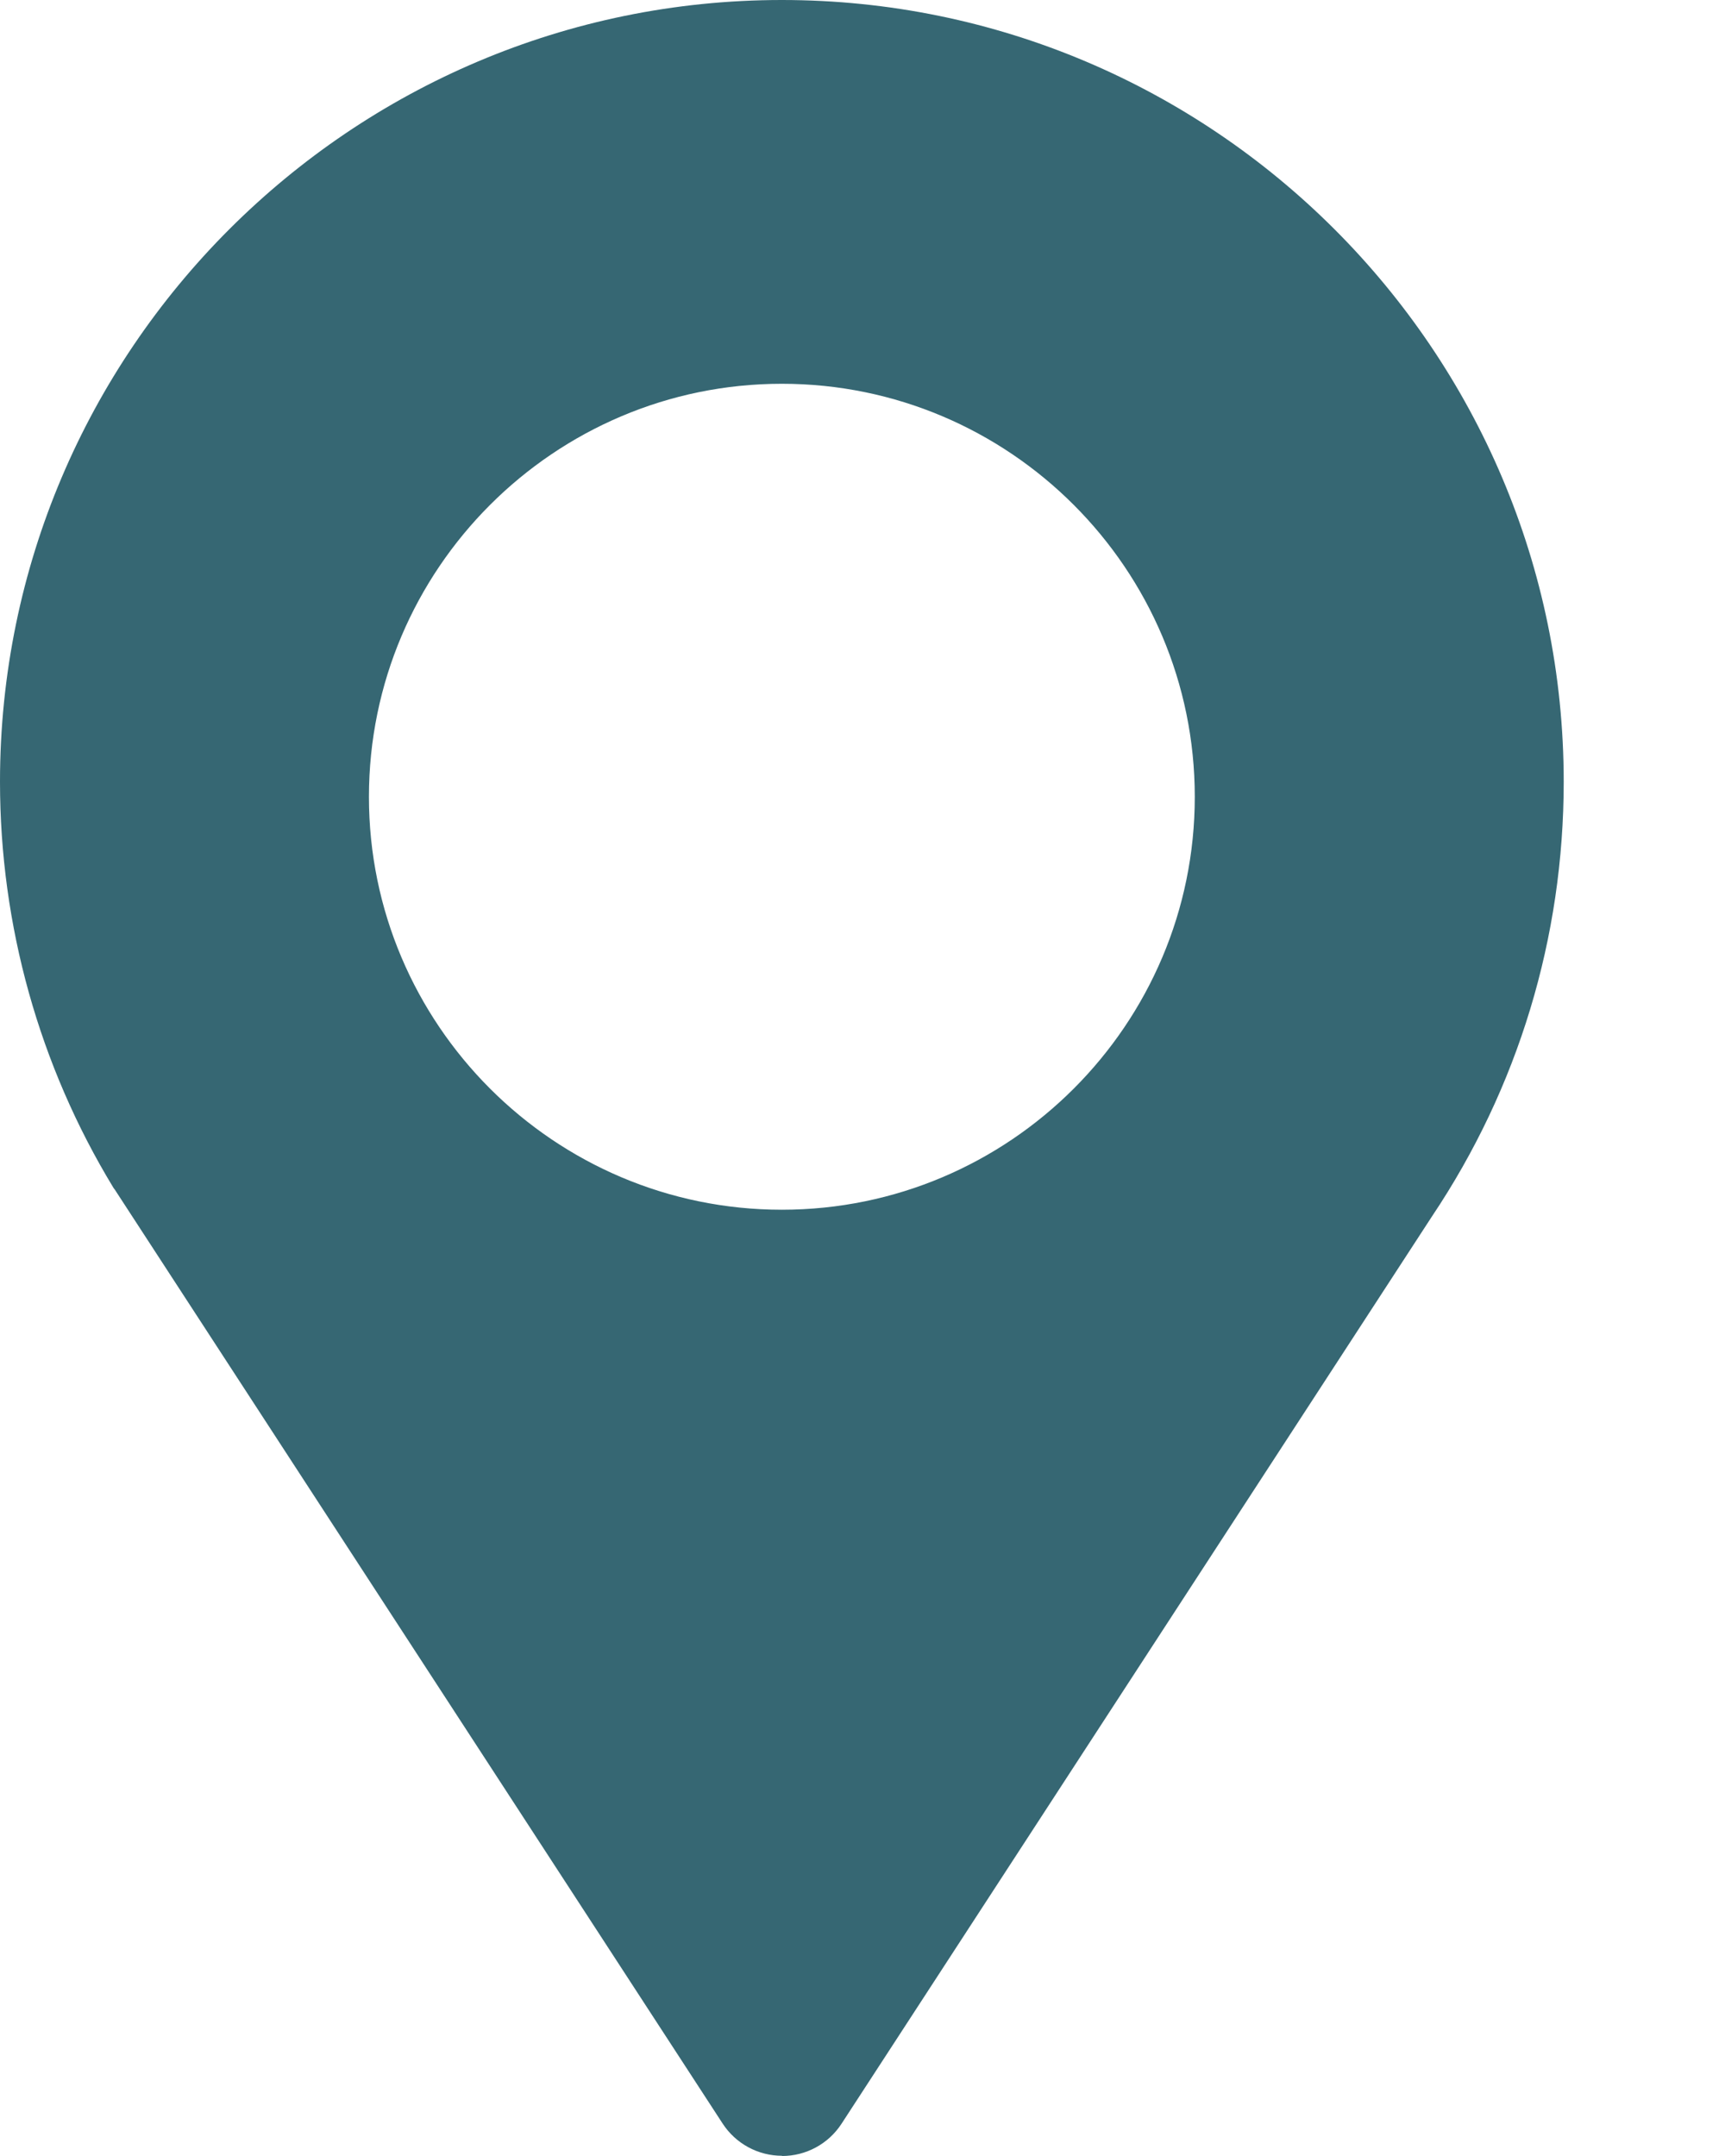 <?xml version="1.0" encoding="UTF-8"?> <svg xmlns="http://www.w3.org/2000/svg" width="8" height="10" viewBox="0 0 8 10" fill="none"><path d="M3.627 10C3.738 10 3.842 9.944 3.903 9.85C3.903 9.85 6.618 5.677 6.641 5.642C7.041 5.045 7.252 4.348 7.252 3.626C7.252 1.626 5.625 0 3.626 0C1.627 0 0 1.627 0 3.626C0 4.292 0.182 4.943 0.526 5.509C0.528 5.512 0.53 5.515 0.532 5.517L3.351 9.849C3.412 9.943 3.516 9.999 3.627 9.999L3.627 10ZM1.711 3.696C1.711 2.639 2.571 1.78 3.626 1.78C4.682 1.78 5.541 2.639 5.541 3.696C5.541 4.752 4.682 5.611 3.626 5.611C2.57 5.611 1.711 4.751 1.711 3.696Z" fill="#366773"></path></svg> 